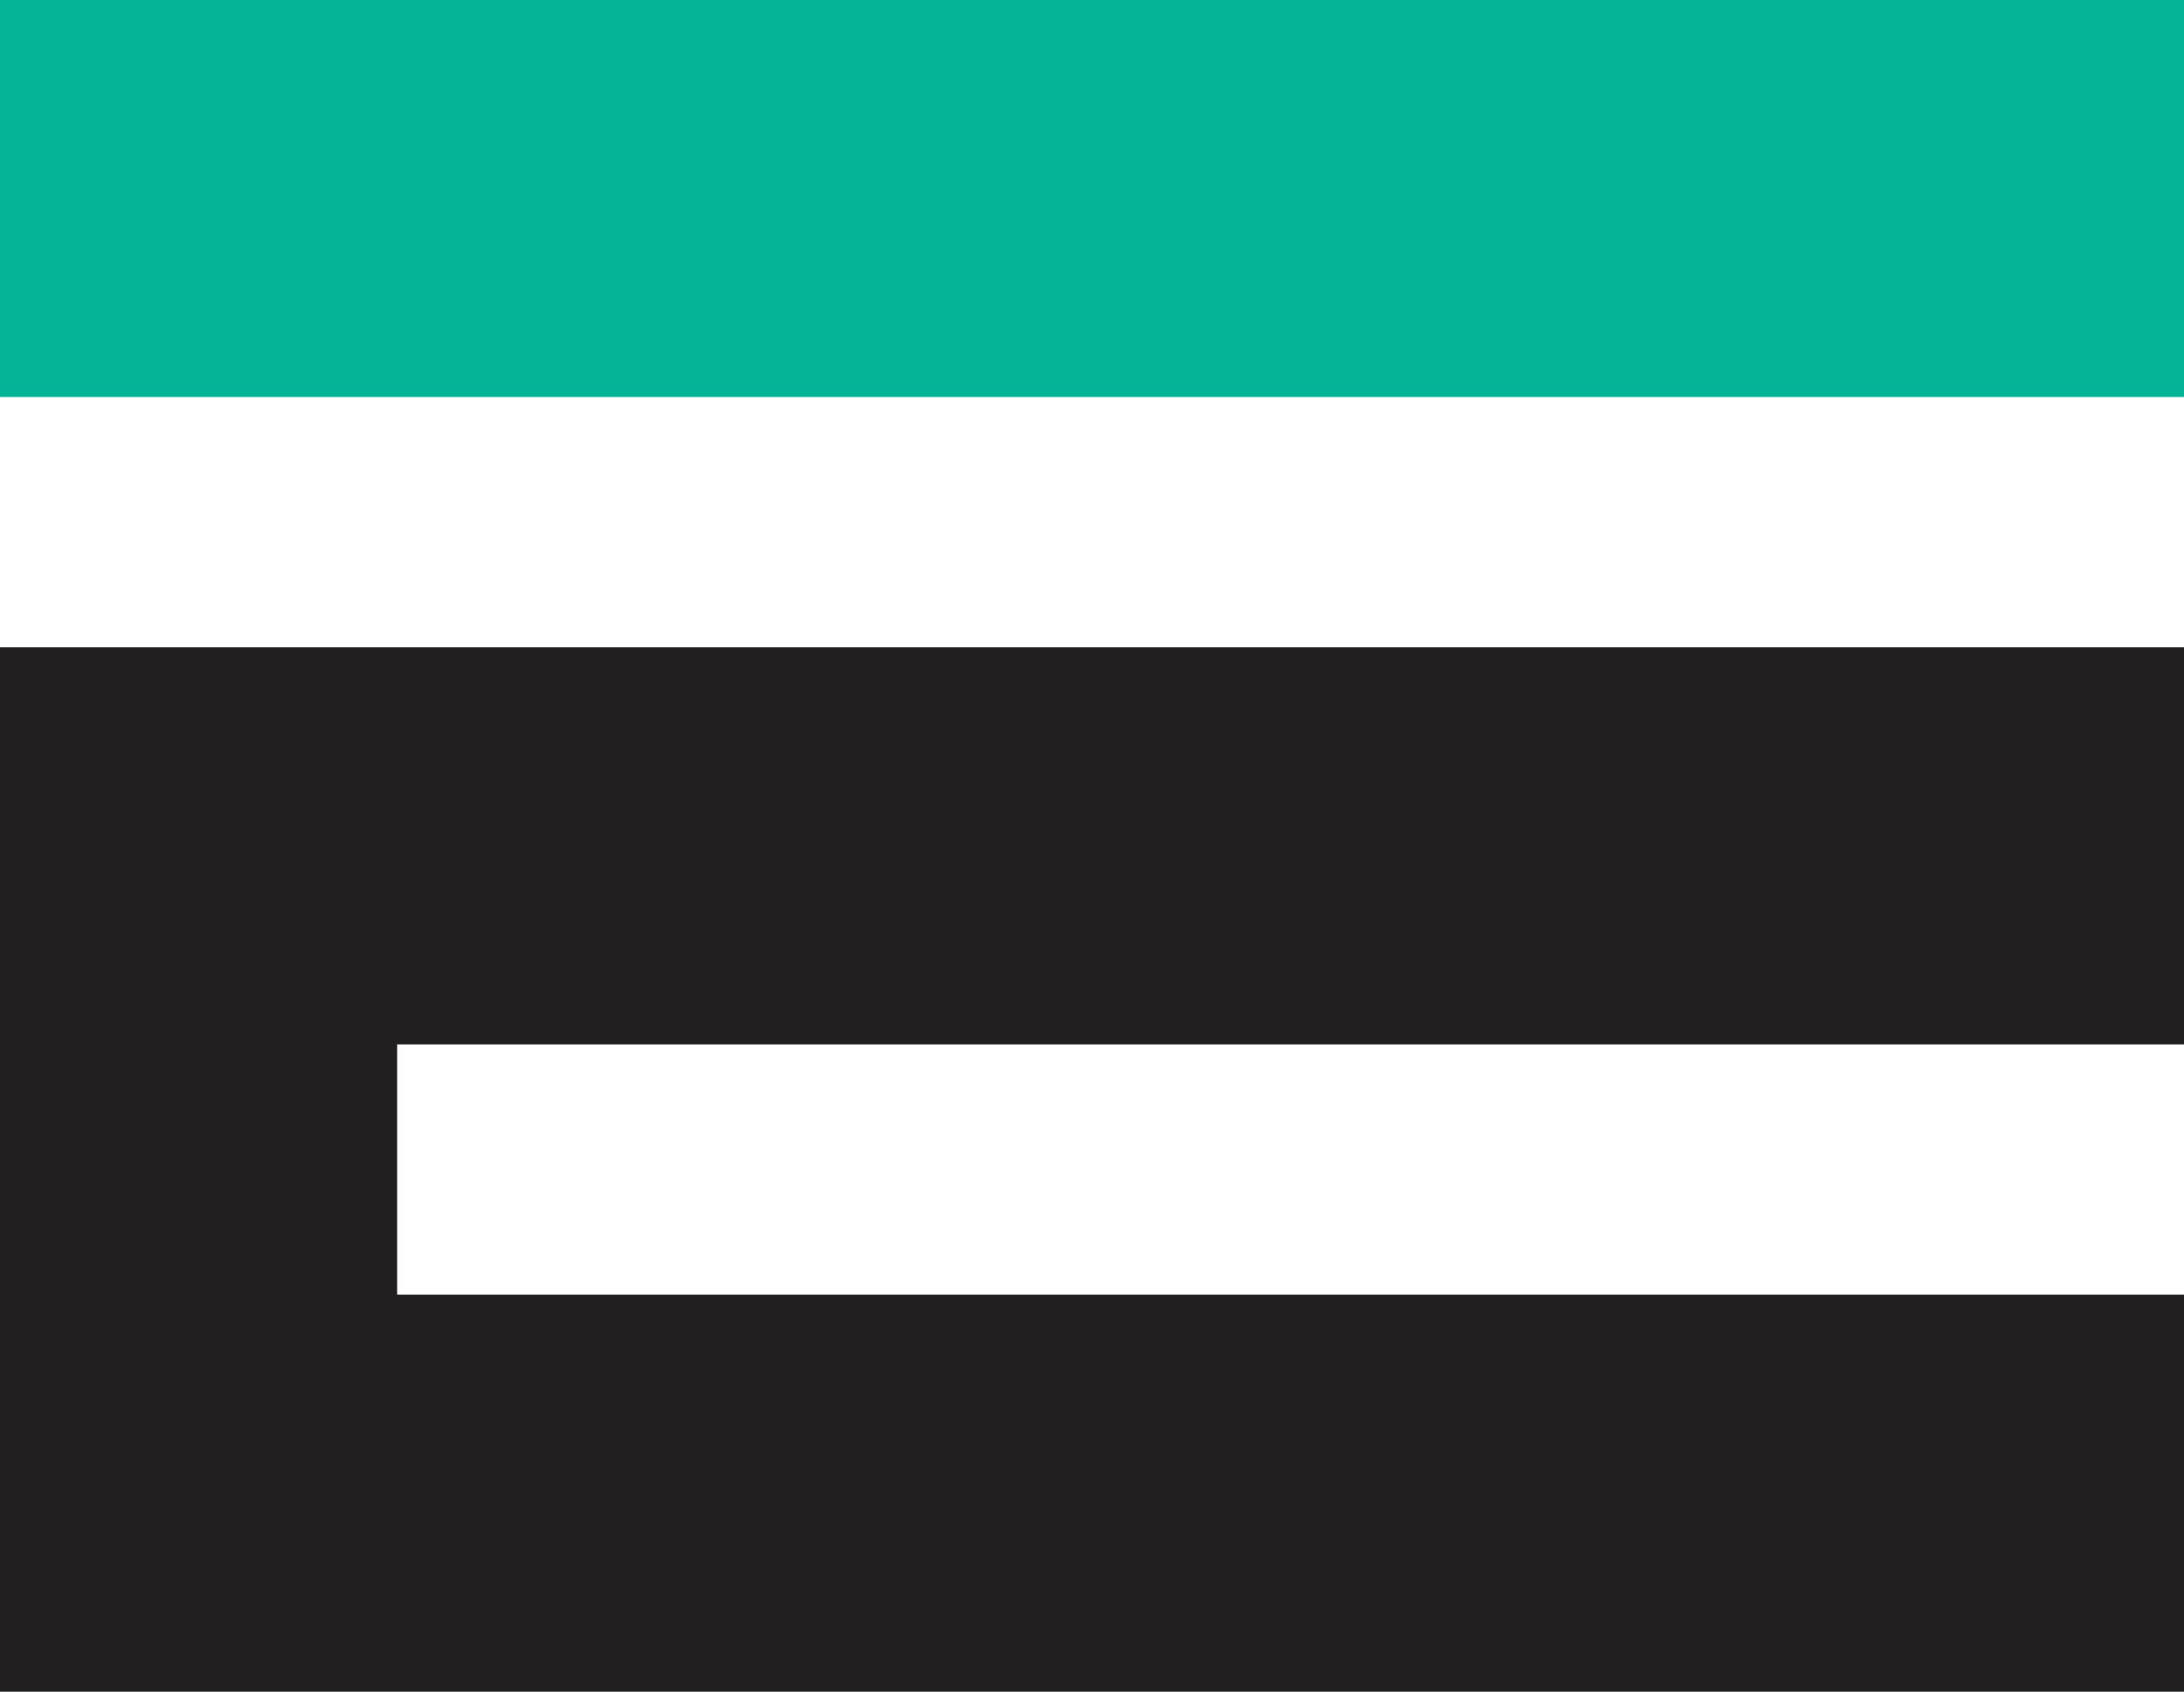 <svg width="211.67mm" height="163.98mm" version="1.1" viewBox="0 0 211.67 163.98" xmlns="http://www.w3.org/2000/svg">
 <g transform="translate(105.08 -39.63)" stroke-width=".837">
  <path d="m-105.08 152.99v-50.616h211.67v38.485h-173.18v24.262h173.18v38.485h-211.67z" fill="#221f20"/>
  <path d="m-105.08 78.113v-38.483h211.67v38.483z" fill="#03b596"/>
 </g>
</svg>
